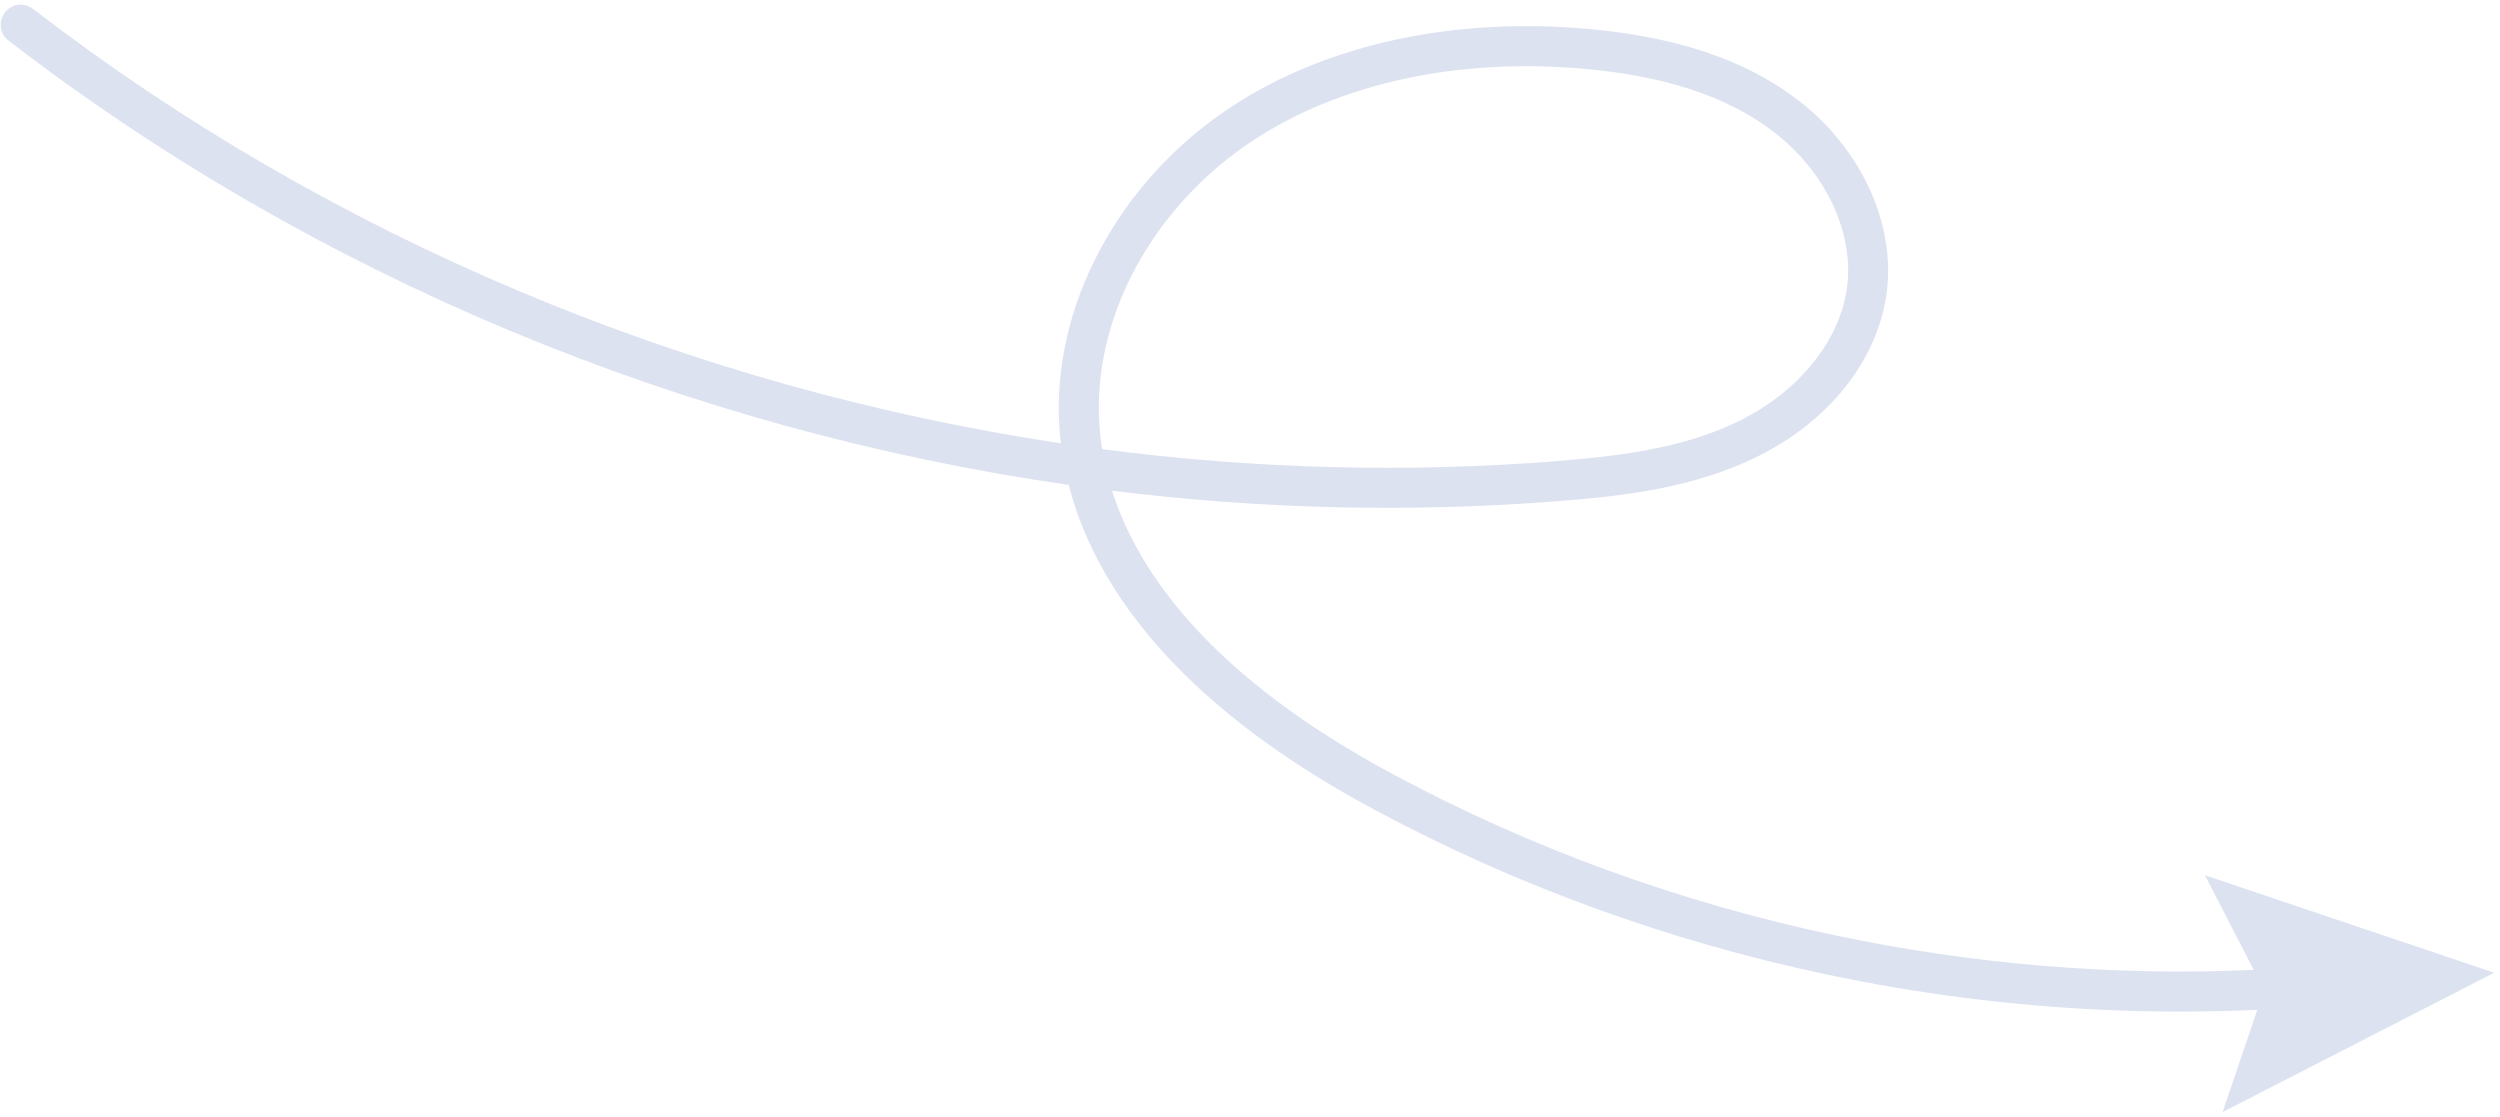 <svg width="338" height="151" viewBox="0 0 338 151" fill="none" xmlns="http://www.w3.org/2000/svg">
<path d="M304.701 131.124C285.787 131.975 266.732 130.404 247.963 126.427C227.034 121.989 206.987 114.681 188.379 104.701C163.941 91.595 153.957 77.668 150.349 66.347C170.511 68.848 190.902 69.345 211.138 67.72C219.479 67.05 229.099 65.972 237.759 61.654C247.362 56.866 253.829 48.661 255.063 39.707C256.385 30.11 251.448 19.654 242.489 13.075C235.555 7.98 226.518 4.988 214.864 3.922C196.518 2.246 179.321 5.988 166.447 14.456C151.236 24.458 142.124 41.487 143.235 57.835C143.28 58.52 143.345 59.218 143.431 59.934C93.161 52.401 44.693 32.187 4.455 1.195C3.268 0.28 1.571 0.503 0.66 1.69C-0.251 2.878 -0.032 4.577 1.154 5.488C42.614 37.422 92.646 58.112 144.489 65.562C147.804 78.442 158.186 94.654 185.819 109.473C204.879 119.693 225.408 127.183 246.839 131.723C259.238 134.352 271.76 135.957 284.289 136.531C291.258 136.85 298.231 136.848 305.187 136.527L300.496 150.353L337.219 131.512L298.112 118.337L304.698 131.117L304.701 131.124ZM148.639 57.468C147.656 43.039 155.813 27.933 169.422 18.986C181.276 11.191 197.241 7.757 214.375 9.32C225.018 10.292 233.17 12.948 239.29 17.444C246.669 22.863 250.758 31.312 249.703 38.969C248.728 46.041 243.23 52.876 235.347 56.807C228.336 60.304 220.425 61.539 210.706 62.323C190.166 63.974 169.46 63.398 149.01 60.721C148.83 59.599 148.714 58.513 148.642 57.472L148.639 57.468Z" fill="#DDE2F1"/>
</svg>
